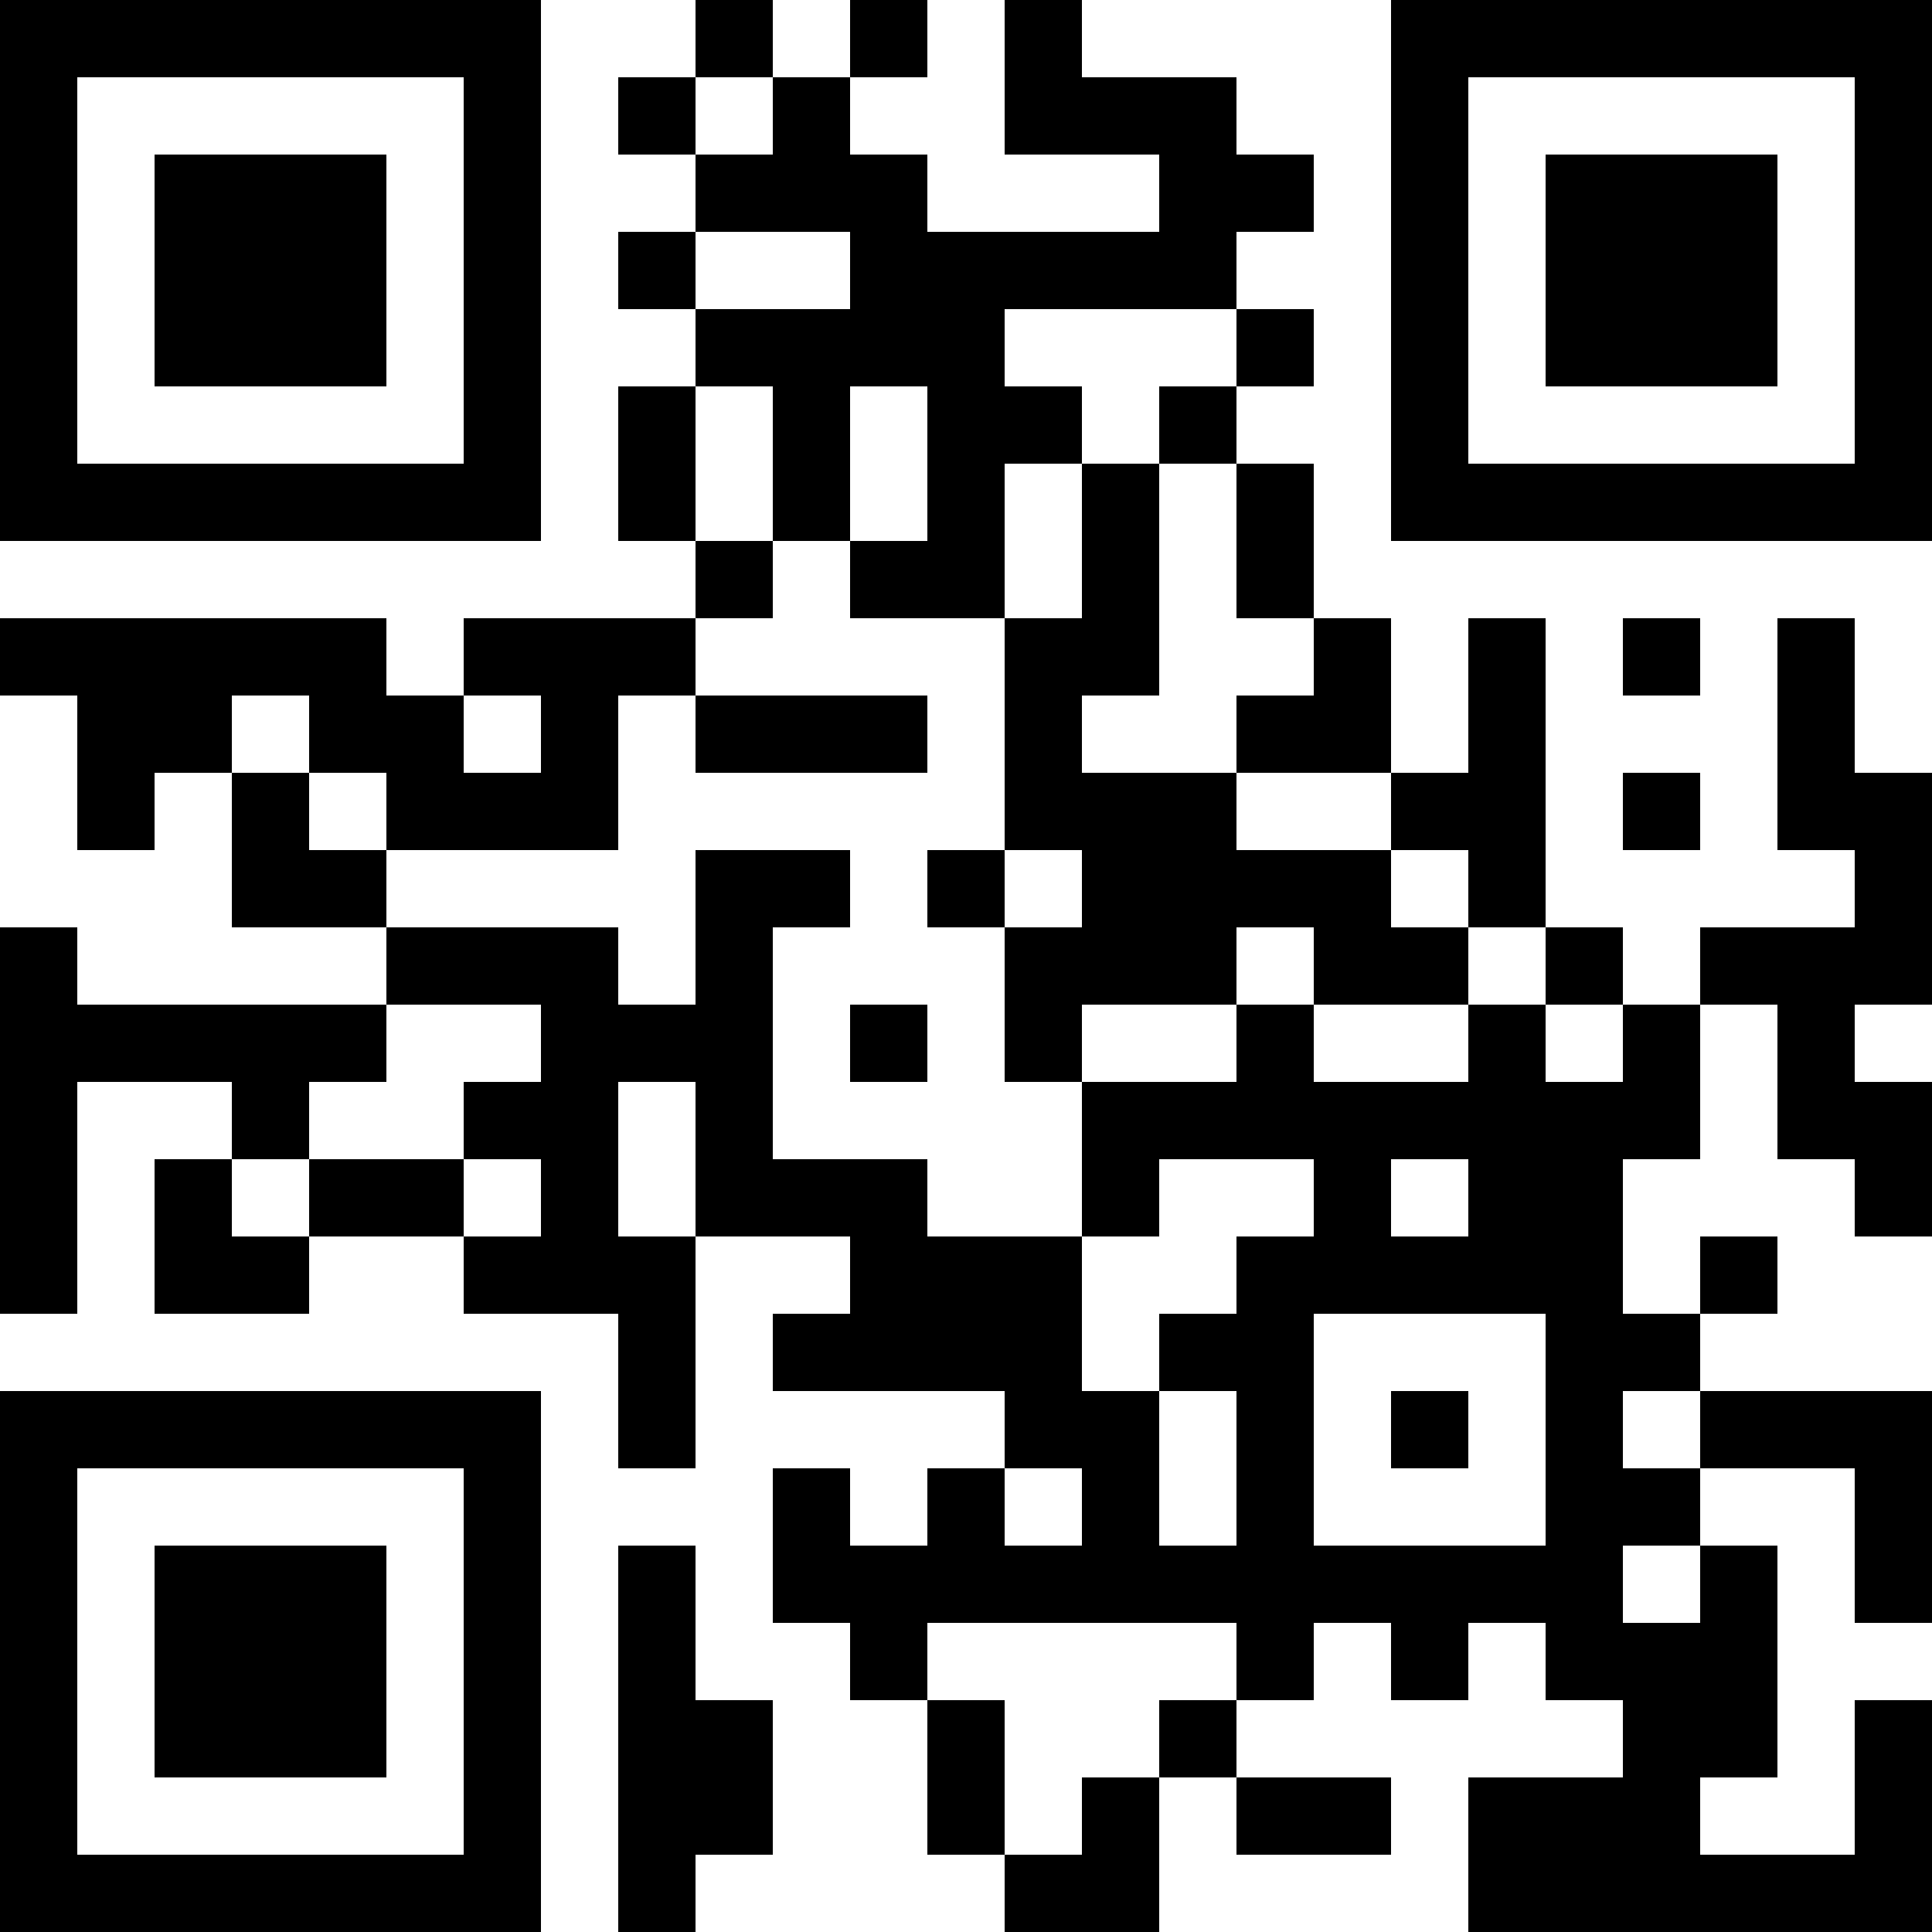 <svg xmlns="http://www.w3.org/2000/svg" width="100" height="100" viewBox="0 0 25 25" shape-rendering="crispEdges"><path fill="#ffffff" d="M0 0h25v25H0z"/><path stroke="#000000" d="M0 0.5h7m2 0h1m1 0h1m1 0h1m4 0h7M0 1.5h1m5 0h1m1 0h1m1 0h1m2 0h3m2 0h1m5 0h1M0 2.5h1m1 0h3m1 0h1m2 0h3m3 0h2m1 0h1m1 0h3m1 0h1M0 3.5h1m1 0h3m1 0h1m1 0h1m2 0h5m2 0h1m1 0h3m1 0h1M0 4.5h1m1 0h3m1 0h1m2 0h4m3 0h1m1 0h1m1 0h3m1 0h1M0 5.5h1m5 0h1m1 0h1m1 0h1m1 0h2m1 0h1m2 0h1m5 0h1M0 6.5h7m1 0h1m1 0h1m1 0h1m1 0h1m1 0h1m1 0h7M9 7.5h1m1 0h2m1 0h1m1 0h1M0 8.5h5m1 0h3m4 0h2m2 0h1m1 0h1m1 0h1m1 0h1M1 9.5h2m1 0h2m1 0h1m1 0h3m1 0h1m2 0h2m1 0h1m3 0h1M1 10.5h1m1 0h1m1 0h3m5 0h3m2 0h2m1 0h1m1 0h2M3 11.5h2m4 0h2m1 0h1m1 0h4m1 0h1m4 0h1M0 12.5h1m4 0h3m1 0h1m3 0h3m1 0h2m1 0h1m1 0h3M0 13.5h5m2 0h3m1 0h1m1 0h1m2 0h1m2 0h1m1 0h1m1 0h1M0 14.5h1m2 0h1m2 0h2m1 0h1m4 0h8m1 0h2M0 15.5h1m1 0h1m1 0h2m1 0h1m1 0h3m2 0h1m2 0h1m1 0h2m3 0h1M0 16.5h1m1 0h2m2 0h3m2 0h3m2 0h5m1 0h1M8 17.5h1m1 0h4m1 0h2m3 0h2M0 18.5h7m1 0h1m4 0h2m1 0h1m1 0h1m1 0h1m1 0h3M0 19.5h1m5 0h1m3 0h1m1 0h1m1 0h1m1 0h1m3 0h2m2 0h1M0 20.5h1m1 0h3m1 0h1m1 0h1m1 0h11m1 0h1m1 0h1M0 21.5h1m1 0h3m1 0h1m1 0h1m2 0h1m4 0h1m1 0h1m1 0h3M0 22.5h1m1 0h3m1 0h1m1 0h2m2 0h1m2 0h1m5 0h2m1 0h1M0 23.5h1m5 0h1m1 0h2m2 0h1m1 0h1m1 0h2m1 0h3m2 0h1M0 24.5h7m1 0h1m4 0h2m4 0h6"/></svg>
